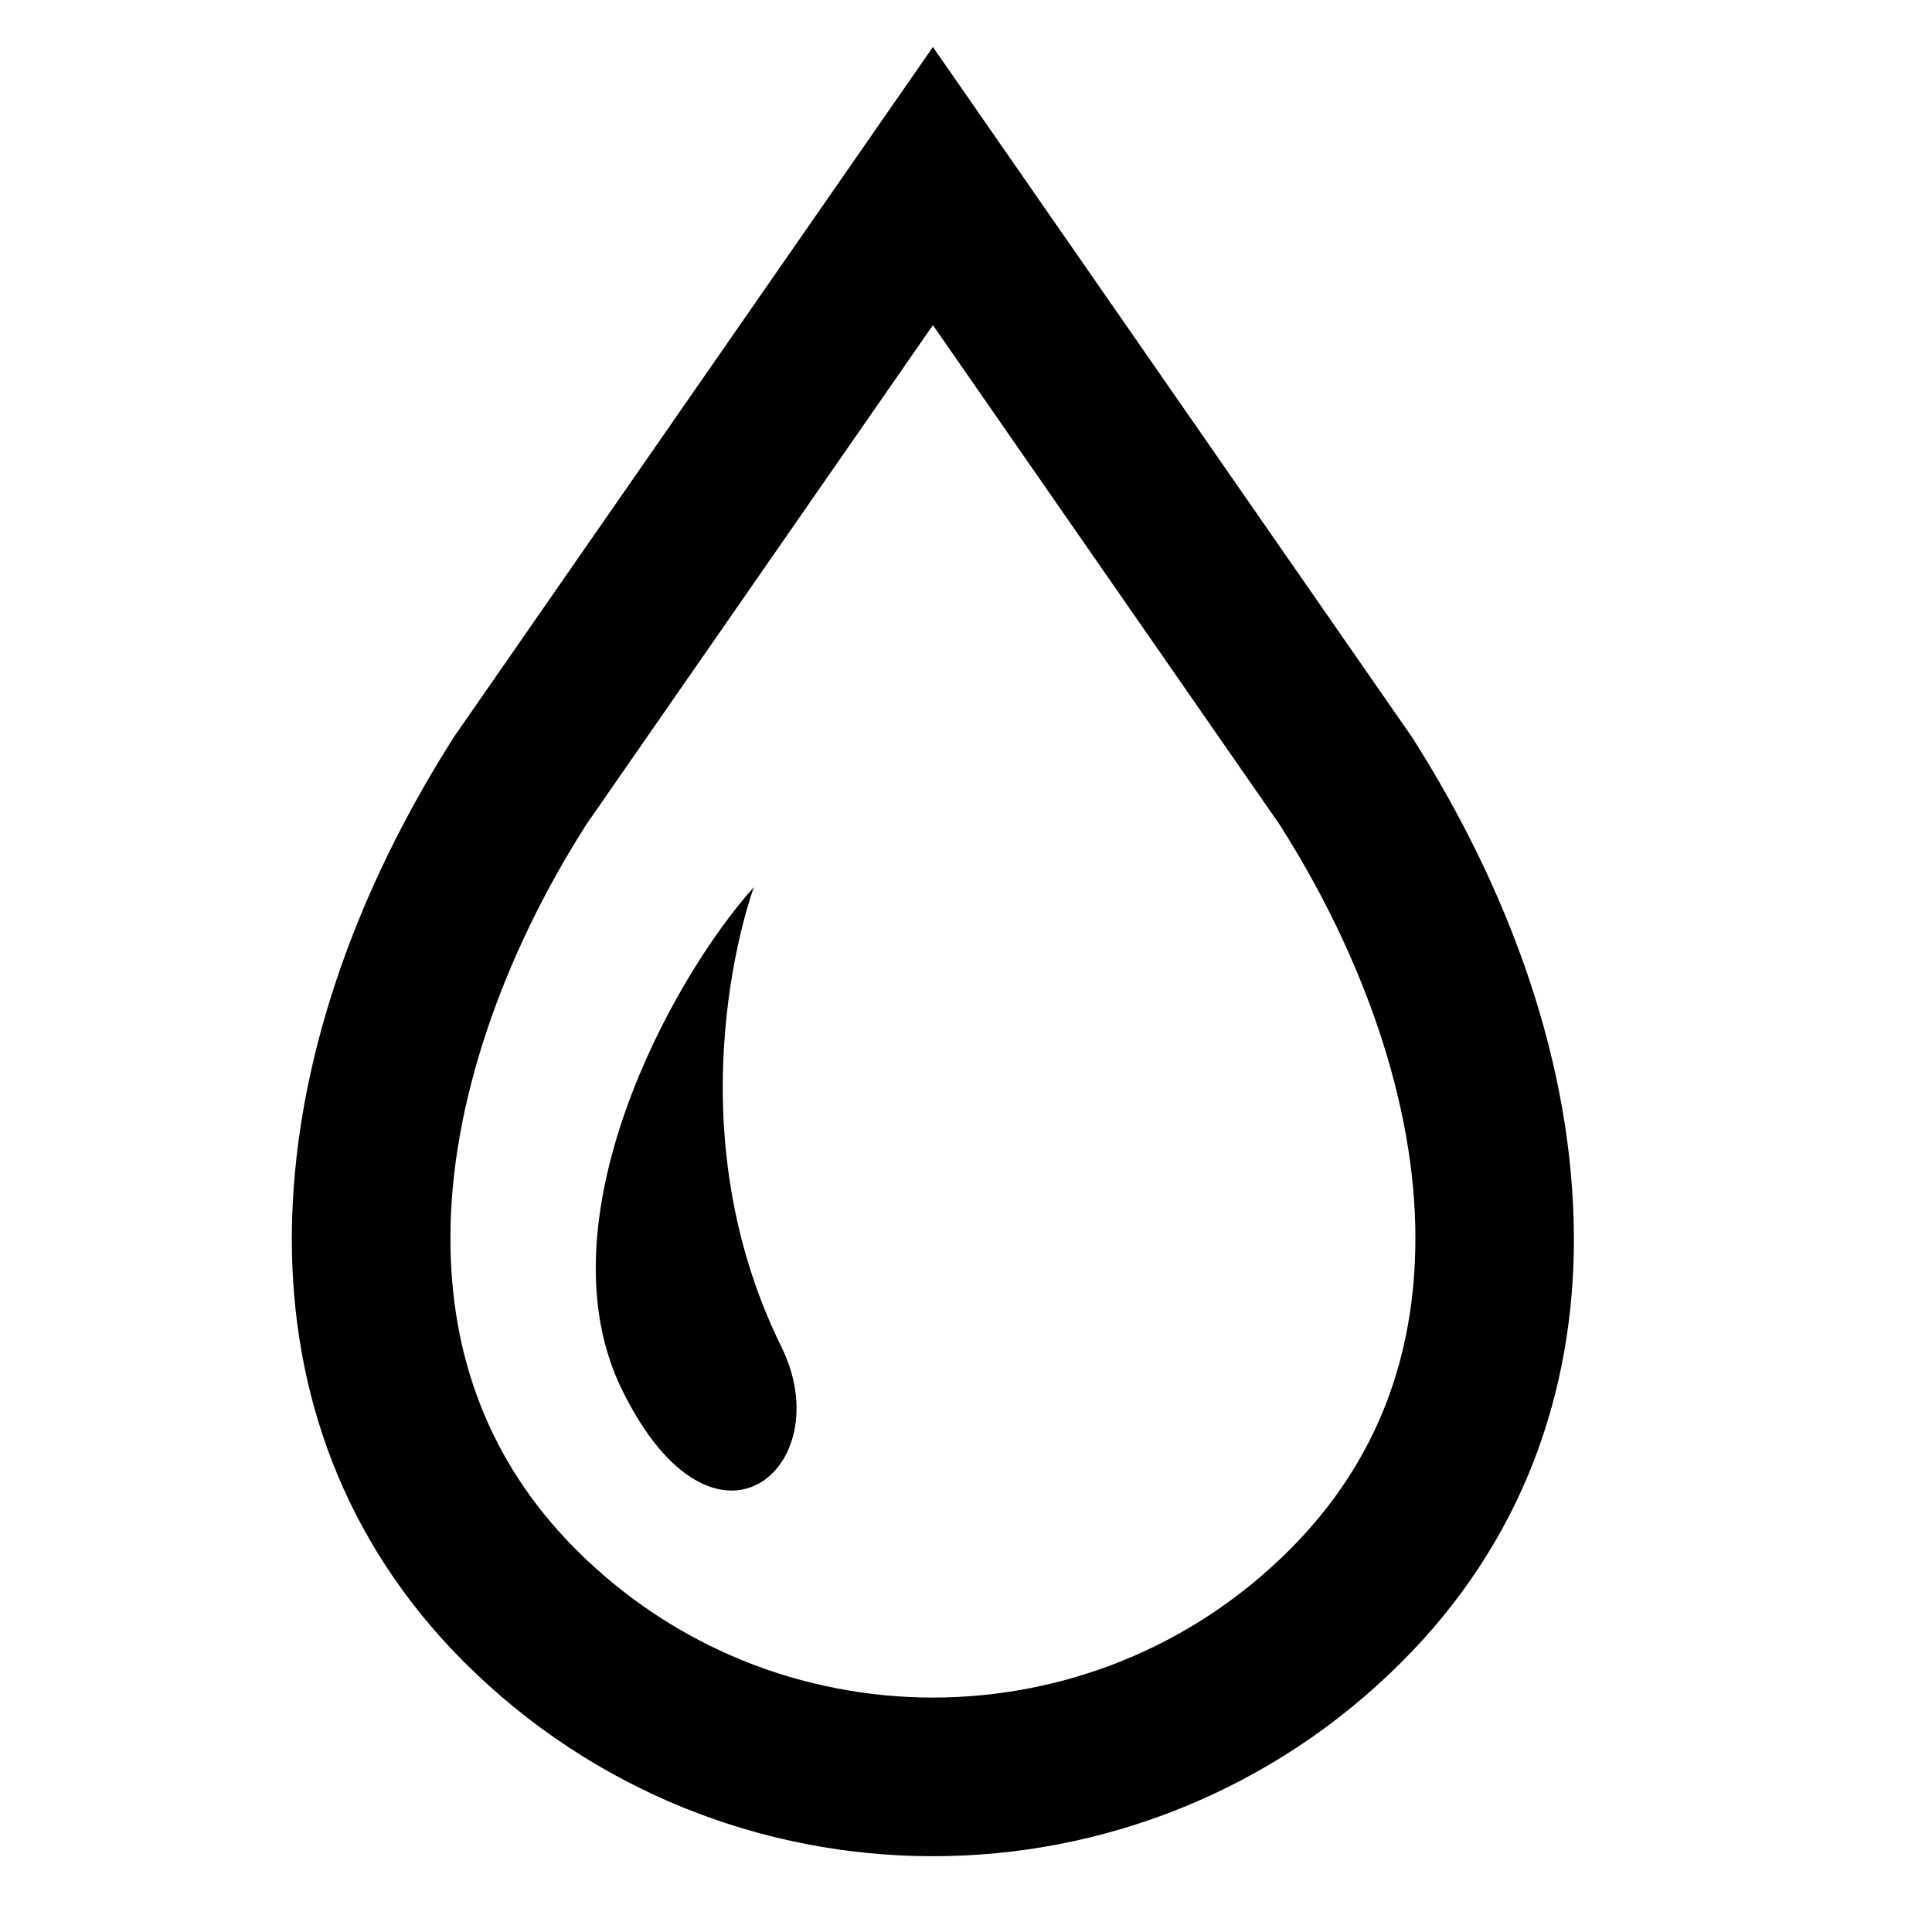 <?xml version="1.0" encoding="utf-8"?>
<!-- Generator: Adobe Illustrator 15.0.0, SVG Export Plug-In . SVG Version: 6.00 Build 0)  -->
<!DOCTYPE svg PUBLIC "-//W3C//DTD SVG 1.1//EN" "http://www.w3.org/Graphics/SVG/1.1/DTD/svg11.dtd">
<svg version="1.1" id="レイヤー_1" xmlns="http://www.w3.org/2000/svg" xmlns:xlink="http://www.w3.org/1999/xlink" x="0px"
	 y="0px" width="48px" height="48px" viewBox="0 0 48 48" enable-background="new 0 0 48 48" xml:space="preserve">
<g id="_レイヤー_1">
</g>
<g id="レイヤー_1_1_">
	<g id="_x31_">
		<g>
			<path d="M35.093,18.333l-0.019-0.031L35.05,18.27L23.178,1.167L11.284,18.301l-0.021,0.033c-2.386,3.75-4.005,8.085-4.013,12.443
				c0,1.871,0.308,3.748,1.004,5.537c0.694,1.789,1.78,3.484,3.276,4.979h0.001c3.211,3.211,7.438,4.826,11.646,4.824
				c4.208,0.002,8.436-1.613,11.645-4.824l-1.393,1.394l1.393-1.394c1.498-1.494,2.584-3.188,3.279-4.979
				c0.694-1.789,1.004-3.666,1.002-5.535C39.098,26.419,37.479,22.083,35.093,18.333z M34.43,34.887
				c-0.502,1.287-1.27,2.496-2.392,3.619l1.394-1.393l-1.394,1.393c-2.452,2.449-5.647,3.666-8.86,3.67
				c-3.213-0.004-6.408-1.221-8.86-3.67l0,0c-1.121-1.123-1.888-2.332-2.391-3.621c-0.501-1.287-0.736-2.664-0.736-4.105
				c-0.009-3.346,1.305-7.054,3.383-10.306l8.604-12.396l8.606,12.398c2.077,3.252,3.39,6.96,3.381,10.302
				C35.164,32.223,34.93,33.598,34.43,34.887z"/>
			<path d="M18.73,22.041c-2.057,2.287-5.332,8.303-3.275,12.49c2.296,4.678,5.422,1.896,3.96-1.066
				C16.598,27.754,18.73,22.041,18.73,22.041z"/>
		</g>
	</g>
</g>
</svg>
